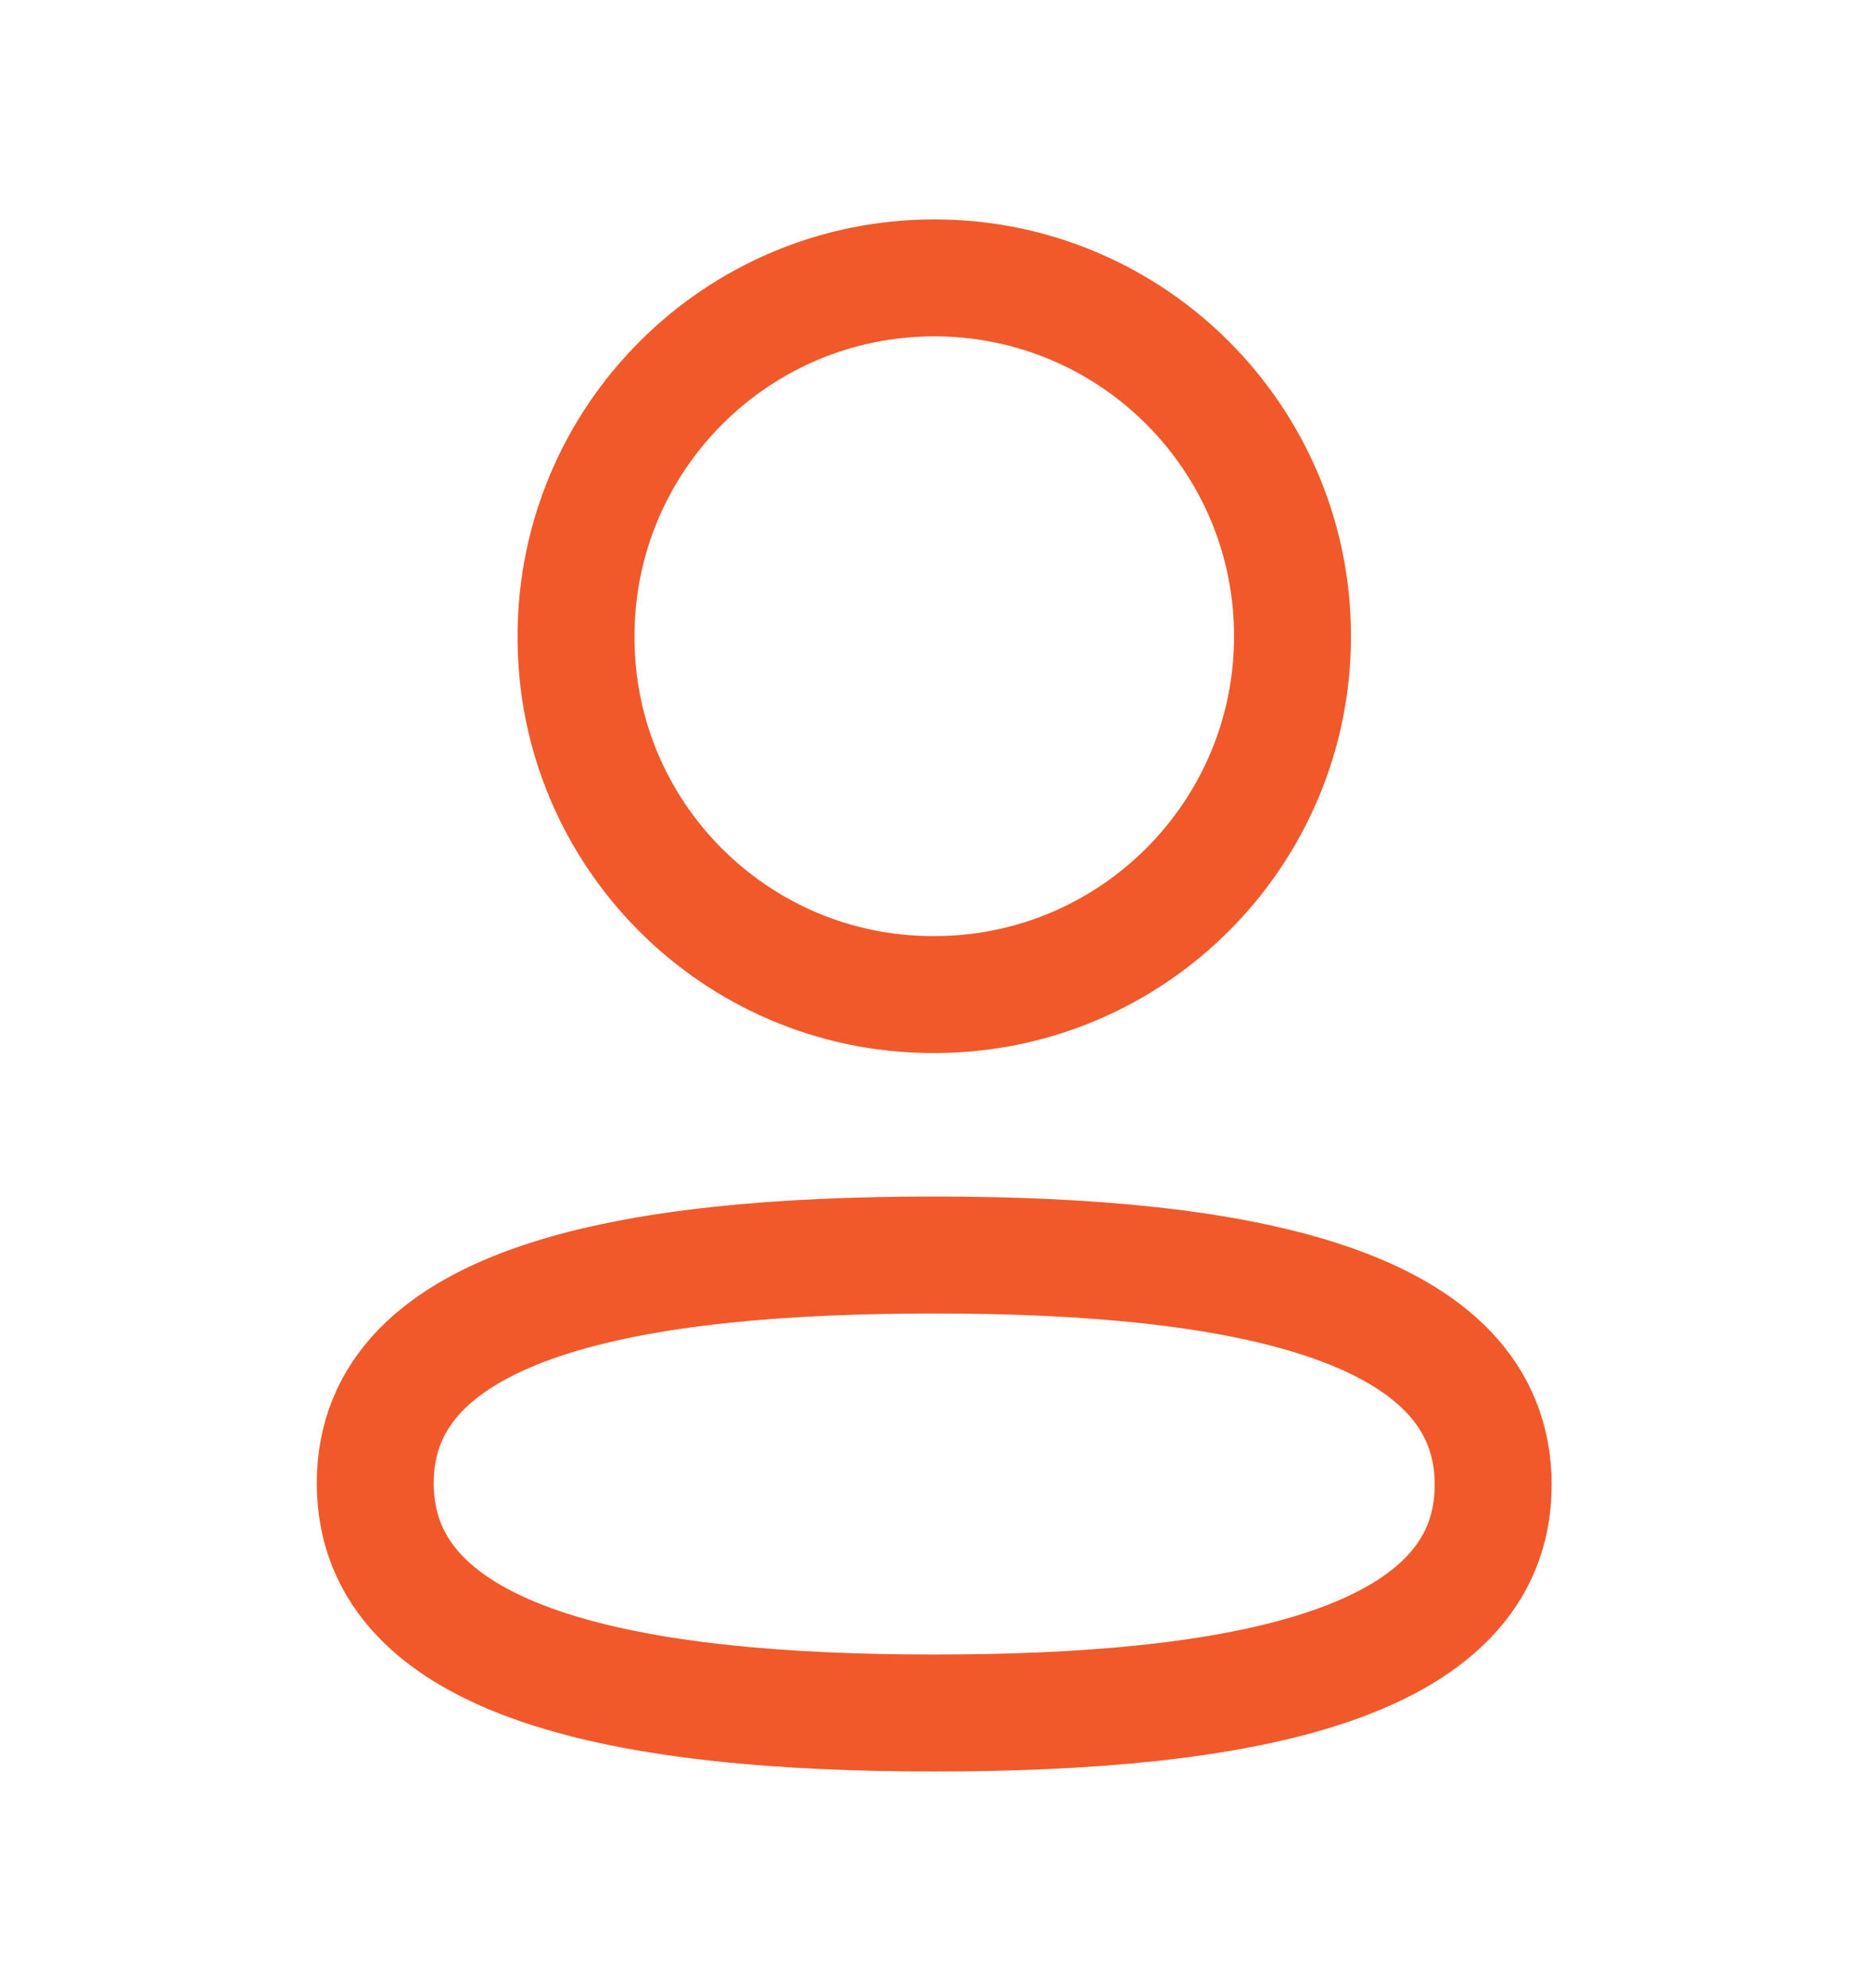 <svg width="16" height="17" viewBox="0 0 16 17" fill="none" xmlns="http://www.w3.org/2000/svg">
<path fill-rule="evenodd" clip-rule="evenodd" d="M7.989 10.731C5.411 10.731 3.209 11.121 3.209 12.682C3.209 14.243 5.397 14.647 7.989 14.647C10.568 14.647 12.769 14.257 12.769 12.696C12.769 11.135 10.582 10.731 7.989 10.731Z" stroke="#F1592A" stroke-linecap="round" stroke-linejoin="round"/>
<path fill-rule="evenodd" clip-rule="evenodd" d="M7.99 8.504C9.682 8.504 11.053 7.132 11.053 5.44C11.053 3.748 9.682 2.376 7.99 2.376C6.298 2.376 4.926 3.748 4.926 5.44C4.92 7.126 6.283 8.498 7.968 8.504H7.99Z" stroke="#F1592A" stroke-linecap="round" stroke-linejoin="round"/>
</svg>
